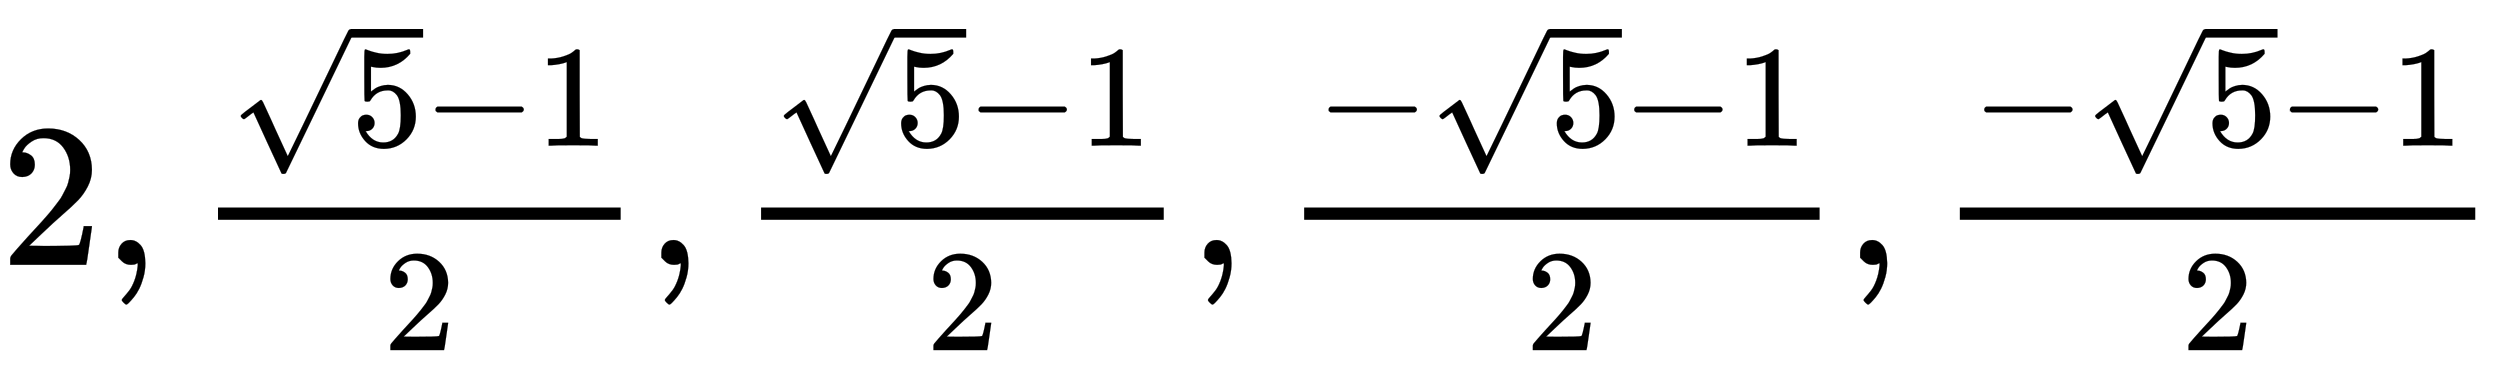 <svg xmlns:xlink="http://www.w3.org/1999/xlink" width="28.365ex" height="4.176ex" style="vertical-align: -1.171ex;" viewBox="0 -1293.7 12212.8 1798" role="img" focusable="false" xmlns="http://www.w3.org/2000/svg" aria-labelledby="MathJax-SVG-1-Title"><title id="MathJax-SVG-1-Title">2 comma StartFraction StartRoot 5 EndRoot minus 1 Over 2 EndFraction comma StartFraction StartRoot 5 EndRoot minus 1 Over 2 EndFraction comma StartFraction minus StartRoot 5 EndRoot minus 1 Over 2 EndFraction comma StartFraction minus StartRoot 5 EndRoot minus 1 Over 2 EndFraction</title><defs aria-hidden="true"><path stroke-width="1" id="E1-MJMAIN-32" d="M109 429Q82 429 66 447T50 491Q50 562 103 614T235 666Q326 666 387 610T449 465Q449 422 429 383T381 315T301 241Q265 210 201 149L142 93L218 92Q375 92 385 97Q392 99 409 186V189H449V186Q448 183 436 95T421 3V0H50V19V31Q50 38 56 46T86 81Q115 113 136 137Q145 147 170 174T204 211T233 244T261 278T284 308T305 340T320 369T333 401T340 431T343 464Q343 527 309 573T212 619Q179 619 154 602T119 569T109 550Q109 549 114 549Q132 549 151 535T170 489Q170 464 154 447T109 429Z"></path><path stroke-width="1" id="E1-MJMAIN-2C" d="M78 35T78 60T94 103T137 121Q165 121 187 96T210 8Q210 -27 201 -60T180 -117T154 -158T130 -185T117 -194Q113 -194 104 -185T95 -172Q95 -168 106 -156T131 -126T157 -76T173 -3V9L172 8Q170 7 167 6T161 3T152 1T140 0Q113 0 96 17Z"></path><path stroke-width="1" id="E1-MJMAIN-35" d="M164 157Q164 133 148 117T109 101H102Q148 22 224 22Q294 22 326 82Q345 115 345 210Q345 313 318 349Q292 382 260 382H254Q176 382 136 314Q132 307 129 306T114 304Q97 304 95 310Q93 314 93 485V614Q93 664 98 664Q100 666 102 666Q103 666 123 658T178 642T253 634Q324 634 389 662Q397 666 402 666Q410 666 410 648V635Q328 538 205 538Q174 538 149 544L139 546V374Q158 388 169 396T205 412T256 420Q337 420 393 355T449 201Q449 109 385 44T229 -22Q148 -22 99 32T50 154Q50 178 61 192T84 210T107 214Q132 214 148 197T164 157Z"></path><path stroke-width="1" id="E1-MJMAIN-221A" d="M95 178Q89 178 81 186T72 200T103 230T169 280T207 309Q209 311 212 311H213Q219 311 227 294T281 177Q300 134 312 108L397 -77Q398 -77 501 136T707 565T814 786Q820 800 834 800Q841 800 846 794T853 782V776L620 293L385 -193Q381 -200 366 -200Q357 -200 354 -197Q352 -195 256 15L160 225L144 214Q129 202 113 190T95 178Z"></path><path stroke-width="1" id="E1-MJMAIN-2212" d="M84 237T84 250T98 270H679Q694 262 694 250T679 230H98Q84 237 84 250Z"></path><path stroke-width="1" id="E1-MJMAIN-31" d="M213 578L200 573Q186 568 160 563T102 556H83V602H102Q149 604 189 617T245 641T273 663Q275 666 285 666Q294 666 302 660V361L303 61Q310 54 315 52T339 48T401 46H427V0H416Q395 3 257 3Q121 3 100 0H88V46H114Q136 46 152 46T177 47T193 50T201 52T207 57T213 61V578Z"></path></defs><g stroke="currentColor" fill="currentColor" stroke-width="0" transform="matrix(1 0 0 -1 0 0)" aria-hidden="true"> <use xlink:href="#E1-MJMAIN-32" x="0" y="0"></use> <use xlink:href="#E1-MJMAIN-2C" x="500" y="0"></use><g transform="translate(945,0)"><g transform="translate(120,0)"><rect stroke="none" width="1967" height="60" x="0" y="220"></rect><g transform="translate(60,582)"> <use transform="scale(0.707)" xlink:href="#E1-MJMAIN-221A" x="0" y="5"></use><rect stroke="none" width="353" height="42" x="589" y="528"></rect> <use transform="scale(0.707)" xlink:href="#E1-MJMAIN-35" x="833" y="0"></use> <use transform="scale(0.707)" xlink:href="#E1-MJMAIN-2212" x="1334" y="0"></use> <use transform="scale(0.707)" xlink:href="#E1-MJMAIN-31" x="2112" y="0"></use></g> <use transform="scale(0.707)" xlink:href="#E1-MJMAIN-32" x="1141" y="-589"></use></g></g> <use xlink:href="#E1-MJMAIN-2C" x="3153" y="0"></use><g transform="translate(3598,0)"><g transform="translate(120,0)"><rect stroke="none" width="1967" height="60" x="0" y="220"></rect><g transform="translate(60,582)"> <use transform="scale(0.707)" xlink:href="#E1-MJMAIN-221A" x="0" y="5"></use><rect stroke="none" width="353" height="42" x="589" y="528"></rect> <use transform="scale(0.707)" xlink:href="#E1-MJMAIN-35" x="833" y="0"></use> <use transform="scale(0.707)" xlink:href="#E1-MJMAIN-2212" x="1334" y="0"></use> <use transform="scale(0.707)" xlink:href="#E1-MJMAIN-31" x="2112" y="0"></use></g> <use transform="scale(0.707)" xlink:href="#E1-MJMAIN-32" x="1141" y="-589"></use></g></g> <use xlink:href="#E1-MJMAIN-2C" x="5806" y="0"></use><g transform="translate(6251,0)"><g transform="translate(120,0)"><rect stroke="none" width="2518" height="60" x="0" y="220"></rect><g transform="translate(60,582)"> <use transform="scale(0.707)" xlink:href="#E1-MJMAIN-2212" x="0" y="0"></use><g transform="translate(550,0)"> <use transform="scale(0.707)" xlink:href="#E1-MJMAIN-221A" x="0" y="5"></use><rect stroke="none" width="353" height="42" x="589" y="528"></rect> <use transform="scale(0.707)" xlink:href="#E1-MJMAIN-35" x="833" y="0"></use></g> <use transform="scale(0.707)" xlink:href="#E1-MJMAIN-2212" x="2112" y="0"></use> <use transform="scale(0.707)" xlink:href="#E1-MJMAIN-31" x="2891" y="0"></use></g> <use transform="scale(0.707)" xlink:href="#E1-MJMAIN-32" x="1530" y="-589"></use></g></g> <use xlink:href="#E1-MJMAIN-2C" x="9009" y="0"></use><g transform="translate(9454,0)"><g transform="translate(120,0)"><rect stroke="none" width="2518" height="60" x="0" y="220"></rect><g transform="translate(60,582)"> <use transform="scale(0.707)" xlink:href="#E1-MJMAIN-2212" x="0" y="0"></use><g transform="translate(550,0)"> <use transform="scale(0.707)" xlink:href="#E1-MJMAIN-221A" x="0" y="5"></use><rect stroke="none" width="353" height="42" x="589" y="528"></rect> <use transform="scale(0.707)" xlink:href="#E1-MJMAIN-35" x="833" y="0"></use></g> <use transform="scale(0.707)" xlink:href="#E1-MJMAIN-2212" x="2112" y="0"></use> <use transform="scale(0.707)" xlink:href="#E1-MJMAIN-31" x="2891" y="0"></use></g> <use transform="scale(0.707)" xlink:href="#E1-MJMAIN-32" x="1530" y="-589"></use></g></g></g></svg>